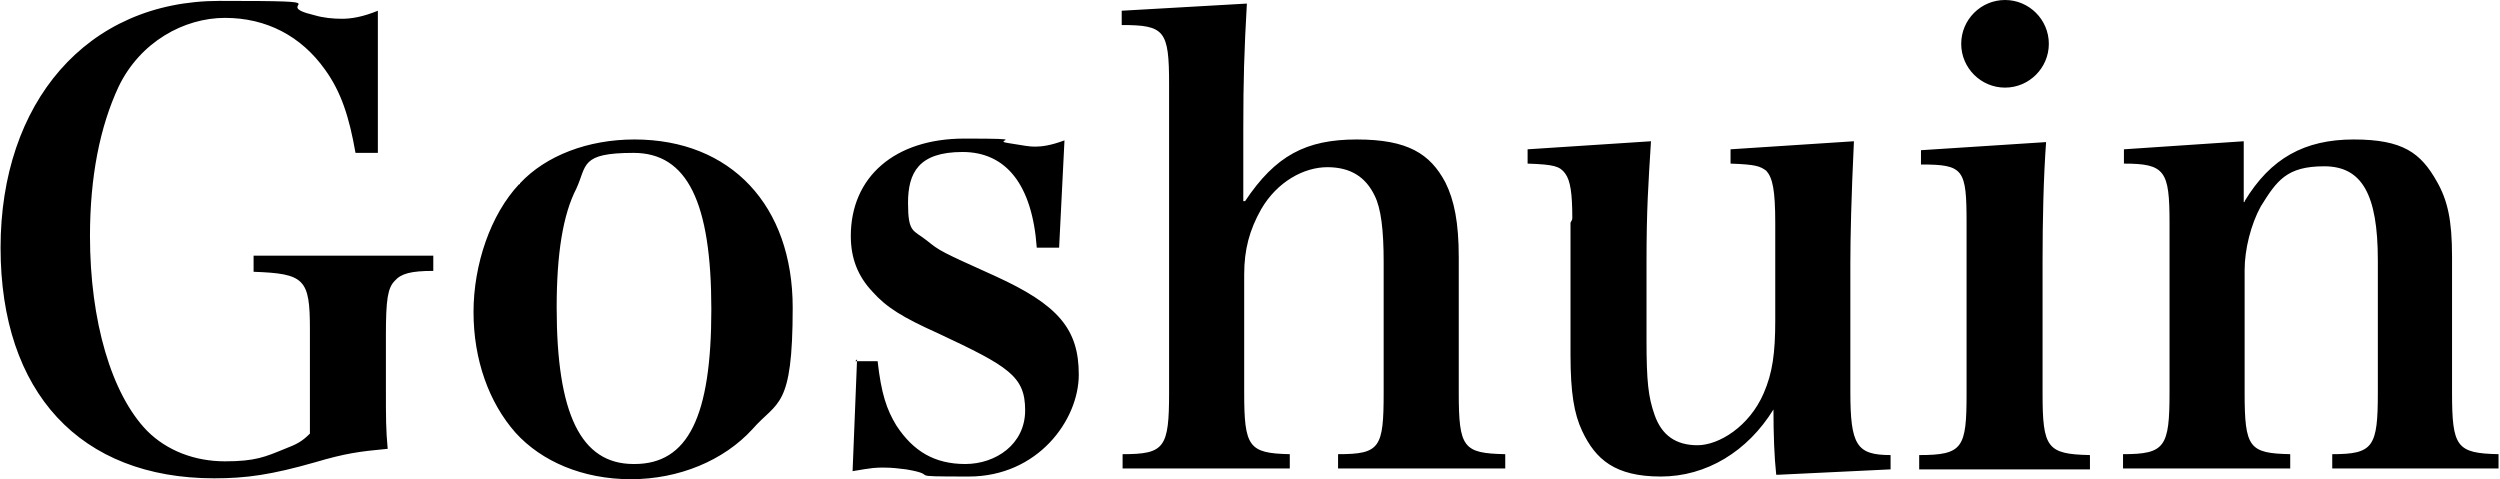 <?xml version="1.0" encoding="UTF-8"?>
<svg id="_レイヤー_1" xmlns="http://www.w3.org/2000/svg" width="98.6mm" height="18.9mm" version="1.1" viewBox="0 0 279.5 53.6">
  <!-- Generator: Adobe Illustrator 29.5.1, SVG Export Plug-In . SVG Version: 2.1.0 Build 141)  -->
  <path d="M48.4,28.5v1.8c-2.5,0-3.6.3-4.3,1.1-.8.8-1,2.1-1,6.1v5.8c0,3.6,0,4.7.2,6.9-3.2.3-4.7.5-8.1,1.5-4.9,1.4-7.7,1.8-11.3,1.8C8.9,53.5,0,43.9,0,27.7S9.6.1,24.5.1s5.1.3,10.6,1.6c1,.3,2.1.4,3.1.4s2.3-.2,4-.9v15.9h-2.5c-.7-4-1.6-6.8-3.4-9.3-2.7-3.8-6.6-5.8-11.2-5.8s-9.5,2.7-11.9,7.7c-2.1,4.5-3.2,10.1-3.2,16.7,0,9.5,2.4,17.7,6.4,21.8,2.2,2.2,5.3,3.4,8.7,3.4s4.5-.5,6.7-1.4c1.3-.5,1.9-.8,2.8-1.7v-11.7c0-5.6-.6-6.2-6.3-6.4v-1.8h20.2-.1ZM58.1,20.5c2.9-3.1,7.6-4.9,12.8-4.9,10.8,0,17.7,7.4,17.7,18.8s-1.7,10.4-4.5,13.6c-3.2,3.5-8.2,5.6-13.6,5.6s-10-2-12.9-5.2c-3-3.4-4.7-8.2-4.7-13.5s1.9-10.9,5.1-14.3h.1ZM70.9,51.9c6,0,8.6-5.3,8.6-17.3s-2.7-17.5-8.7-17.5-5.2,1.4-6.4,4c-1.5,2.9-2.2,7.3-2.2,13.3,0,11.9,2.7,17.5,8.6,17.5h.1ZM95.6,40.4h2.5c.4,3.6,1,5.4,2.1,7.2,1.9,2.9,4.3,4.3,7.7,4.3s6.7-2.2,6.7-6-1.8-4.9-9.7-8.6c-4-1.8-5.8-2.9-7.4-4.7-1.6-1.7-2.4-3.7-2.4-6.2,0-6.6,4.9-10.9,12.7-10.9s2.9.2,4.9.5c1.9.3,2.3.4,3,.4s1.7-.1,3.3-.7l-.6,12h-2.5c-.5-7-3.4-10.7-8.3-10.7s-6.1,2.3-6.1,5.7.6,3,2.1,4.2,1.5,1.2,7.7,4c7,3.2,9.3,5.9,9.3,11s-4.6,11.4-12.3,11.4-2.9-.1-7-.8c-.8-.1-1.6-.2-2.5-.2s-1.2,0-3.5.4l.5-12.5-.2.2ZM139.2,22.5c3.4-5.1,6.8-6.9,12.5-6.9s8.2,1.6,9.9,4.8c1,2,1.5,4.5,1.5,8.4v15.1c0,6.2.5,6.8,5.2,6.9v1.6h-18.7v-1.6c4.7,0,5.1-.7,5.1-6.9v-14.6c0-3.6-.3-6-1-7.4-1-2.1-2.7-3.2-5.3-3.2s-5.6,1.6-7.4,4.7c-1.3,2.3-1.9,4.5-1.9,7.3v13.2c0,6.1.5,6.8,5.1,6.9v1.6h-18.7v-1.6c4.7,0,5.2-.7,5.2-6.9V9.4c0-6-.5-6.6-5.3-6.6v-1.6l14-.8c-.3,5.3-.4,8.6-.4,14v8.1h.2ZM198.6,53c-.2-1.8-.3-4.4-.3-7.2-2.9,4.7-7.5,7.5-12.6,7.5s-7.3-1.9-8.8-5.1c-.9-1.9-1.3-4.3-1.3-8.5v-14.8c.1-.2.2-.3.2-.5,0-2.7-.2-4.2-.8-5s-1.2-1-4.2-1.1v-1.6l13.8-.9c-.3,4.9-.5,7.5-.5,13.6v8.6c0,4.7.2,6.4.9,8.4.8,2.3,2.4,3.4,4.8,3.4s5.8-2.1,7.4-5.8c1-2.3,1.3-4.5,1.3-8.2v-10.8c0-3.8-.3-5.1-1-5.9-.7-.5-1.1-.7-4-.8v-1.6l13.8-.9c-.3,6.3-.4,10.8-.4,13.7v14.3c0,6,.7,7.1,4.5,7.1v1.6l-12.5.6h-.3ZM228.8,15.8c-.3,4.1-.4,8.9-.4,13.3v14.9c0,6.1.5,6.8,5.3,6.9v1.6h-19.1v-1.6c4.9,0,5.3-.8,5.3-6.9v-19c0-6.1-.3-6.6-5.1-6.6v-1.6l13.9-.9h.1ZM224.2,0c2.7,0,4.9,2.2,4.9,4.9s-2.2,4.9-4.9,4.9-4.9-2.2-4.9-4.9S221.5,0,224.2,0ZM251,22.5c2.9-4.8,6.7-6.9,12.2-6.9s7.5,1.5,9.3,4.7c1.2,2.1,1.7,4.3,1.7,8.4v15.2c0,6.1.5,6.8,5.2,6.9v1.6h-18.6v-1.6c4.6,0,5.1-.8,5.1-6.9v-14.8c0-7.4-1.8-10.5-6-10.5s-5.3,1.6-7.1,4.5c-1.1,2-1.8,4.8-1.8,7.1v13.7c0,6.2.5,6.8,5.1,6.9v1.6h-18.7v-1.6c4.7,0,5.2-.8,5.2-6.9v-19c0-5.8-.5-6.6-5.1-6.6v-1.6l13.4-.9v6.8h.1Z"/>
</svg>